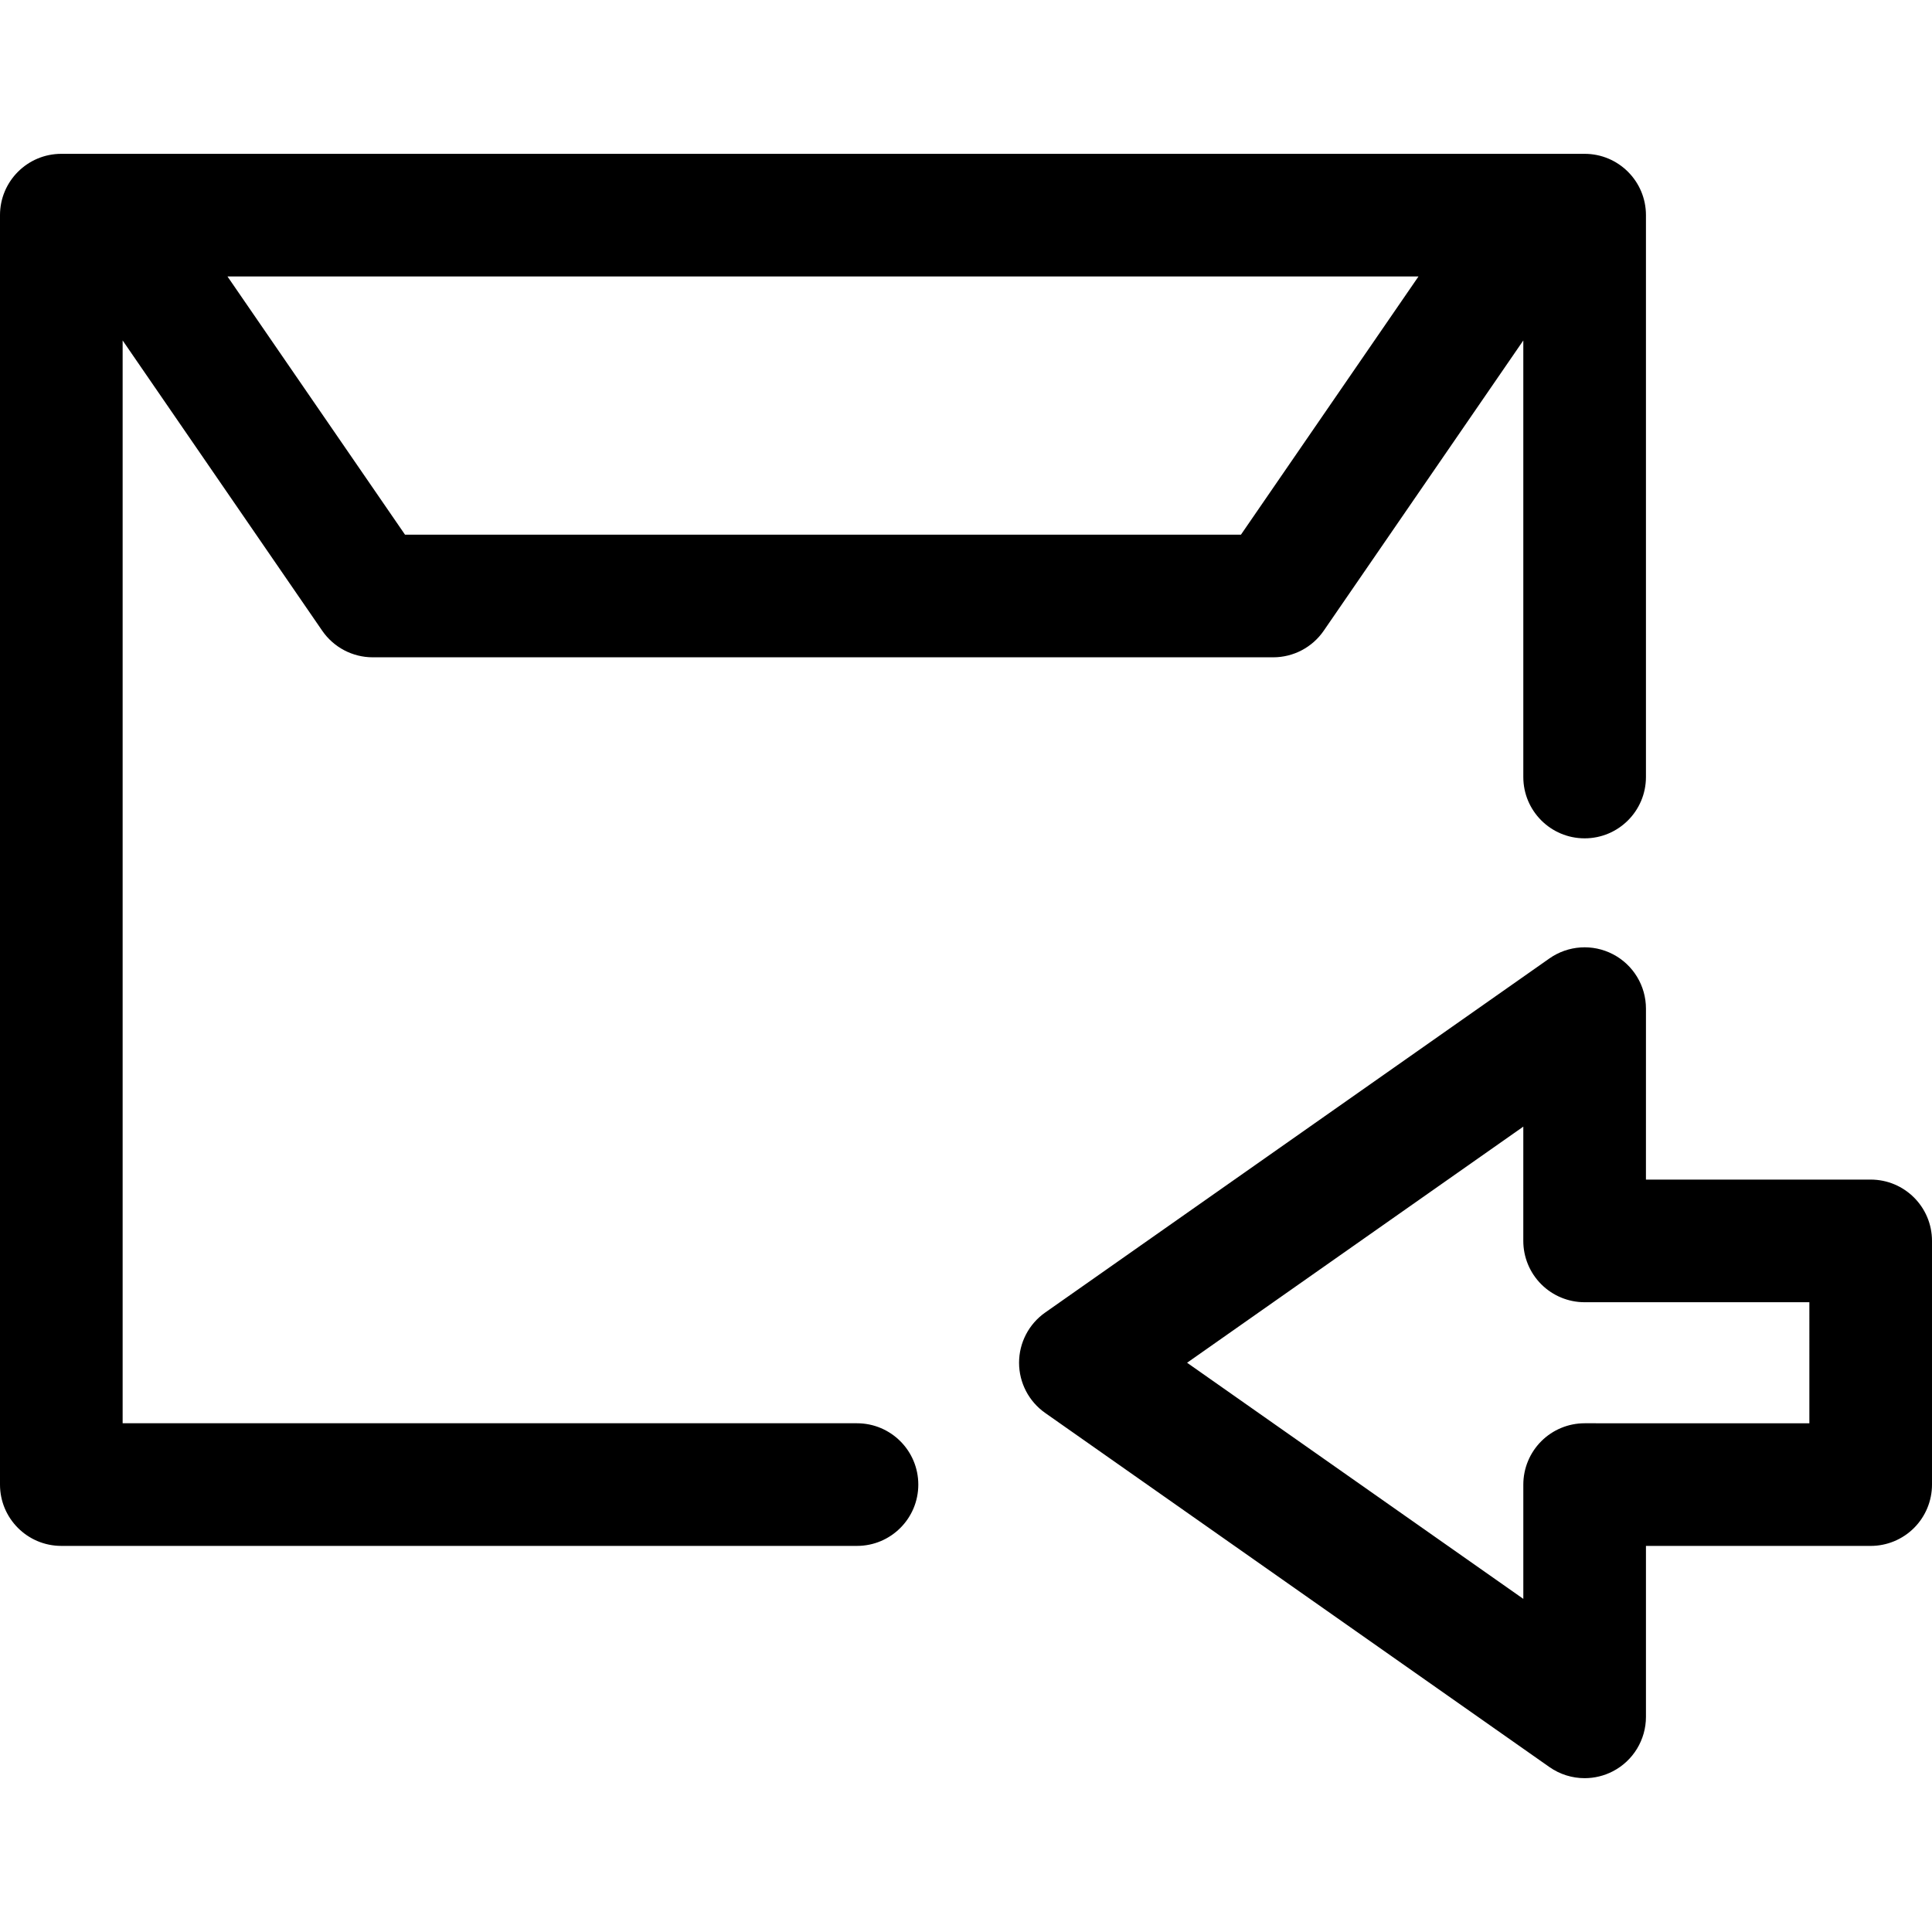 <?xml version="1.0" encoding="iso-8859-1"?>
<!-- Uploaded to: SVG Repo, www.svgrepo.com, Generator: SVG Repo Mixer Tools -->
<!DOCTYPE svg PUBLIC "-//W3C//DTD SVG 1.1//EN" "http://www.w3.org/Graphics/SVG/1.1/DTD/svg11.dtd">
<svg fill="#000000" height="800px" width="800px" version="1.1" id="Capa_1" xmlns="http://www.w3.org/2000/svg" xmlns:xlink="http://www.w3.org/1999/xlink" 
	 viewBox="0 0 346.586 346.586" xml:space="preserve">
<path id="XMLID_59_" d="M335.586,211.609h-40.317l0.003-30.667c0-4.105-2.285-7.868-5.927-9.761
	c-3.641-1.893-8.034-1.602-11.395,0.758l-90.459,63.525c-2.933,2.06-4.679,5.418-4.679,9.002s1.746,6.942,4.679,9.002l90.459,63.525
	c1.887,1.325,4.1,1.998,6.322,1.998c1.734,0,3.476-0.41,5.071-1.239c3.643-1.893,5.928-5.656,5.928-9.761v-30.668l40.313,0.002
	c0.001,0,0.001,0,0.001,0c2.917,0,5.715-1.159,7.778-3.222c2.063-2.063,3.222-4.861,3.222-7.778v-43.716
	C346.586,216.534,341.661,211.609,335.586,211.609z M324.586,255.325l-40.314-0.002c-2.917,0-5.715,1.159-7.778,3.222
	c-2.063,2.063-3.222,4.861-3.222,7.778v20.502l-60.318-42.359l60.316-42.358l-0.002,20.5c0,2.917,1.158,5.716,3.222,7.779
	c2.063,2.063,4.86,3.222,7.778,3.222h40.318V255.325z M153.737,255.323H22V61.072l35.804,52.075
	c2.053,2.984,5.442,4.768,9.064,4.768h161.536c3.622,0,7.012-1.783,9.064-4.768l35.803-52.072v78.316c0,6.075,4.925,11,11,11
	s11-4.925,11-11V38.596c0-6.075-4.925-11-11-11h-8.737c-0.098-0.001-0.195-0.001-0.293,0H20.031c-0.096-0.001-0.193-0.001-0.291,0
	H11c-6.075,0-11,4.925-11,11v227.727c0,6.075,4.925,11,11,11h142.737c6.075,0,11-4.925,11-11S159.813,255.323,153.737,255.323z
	 M254.466,49.596l-31.848,46.318H72.654L40.808,49.596H254.466z"/>
</svg>